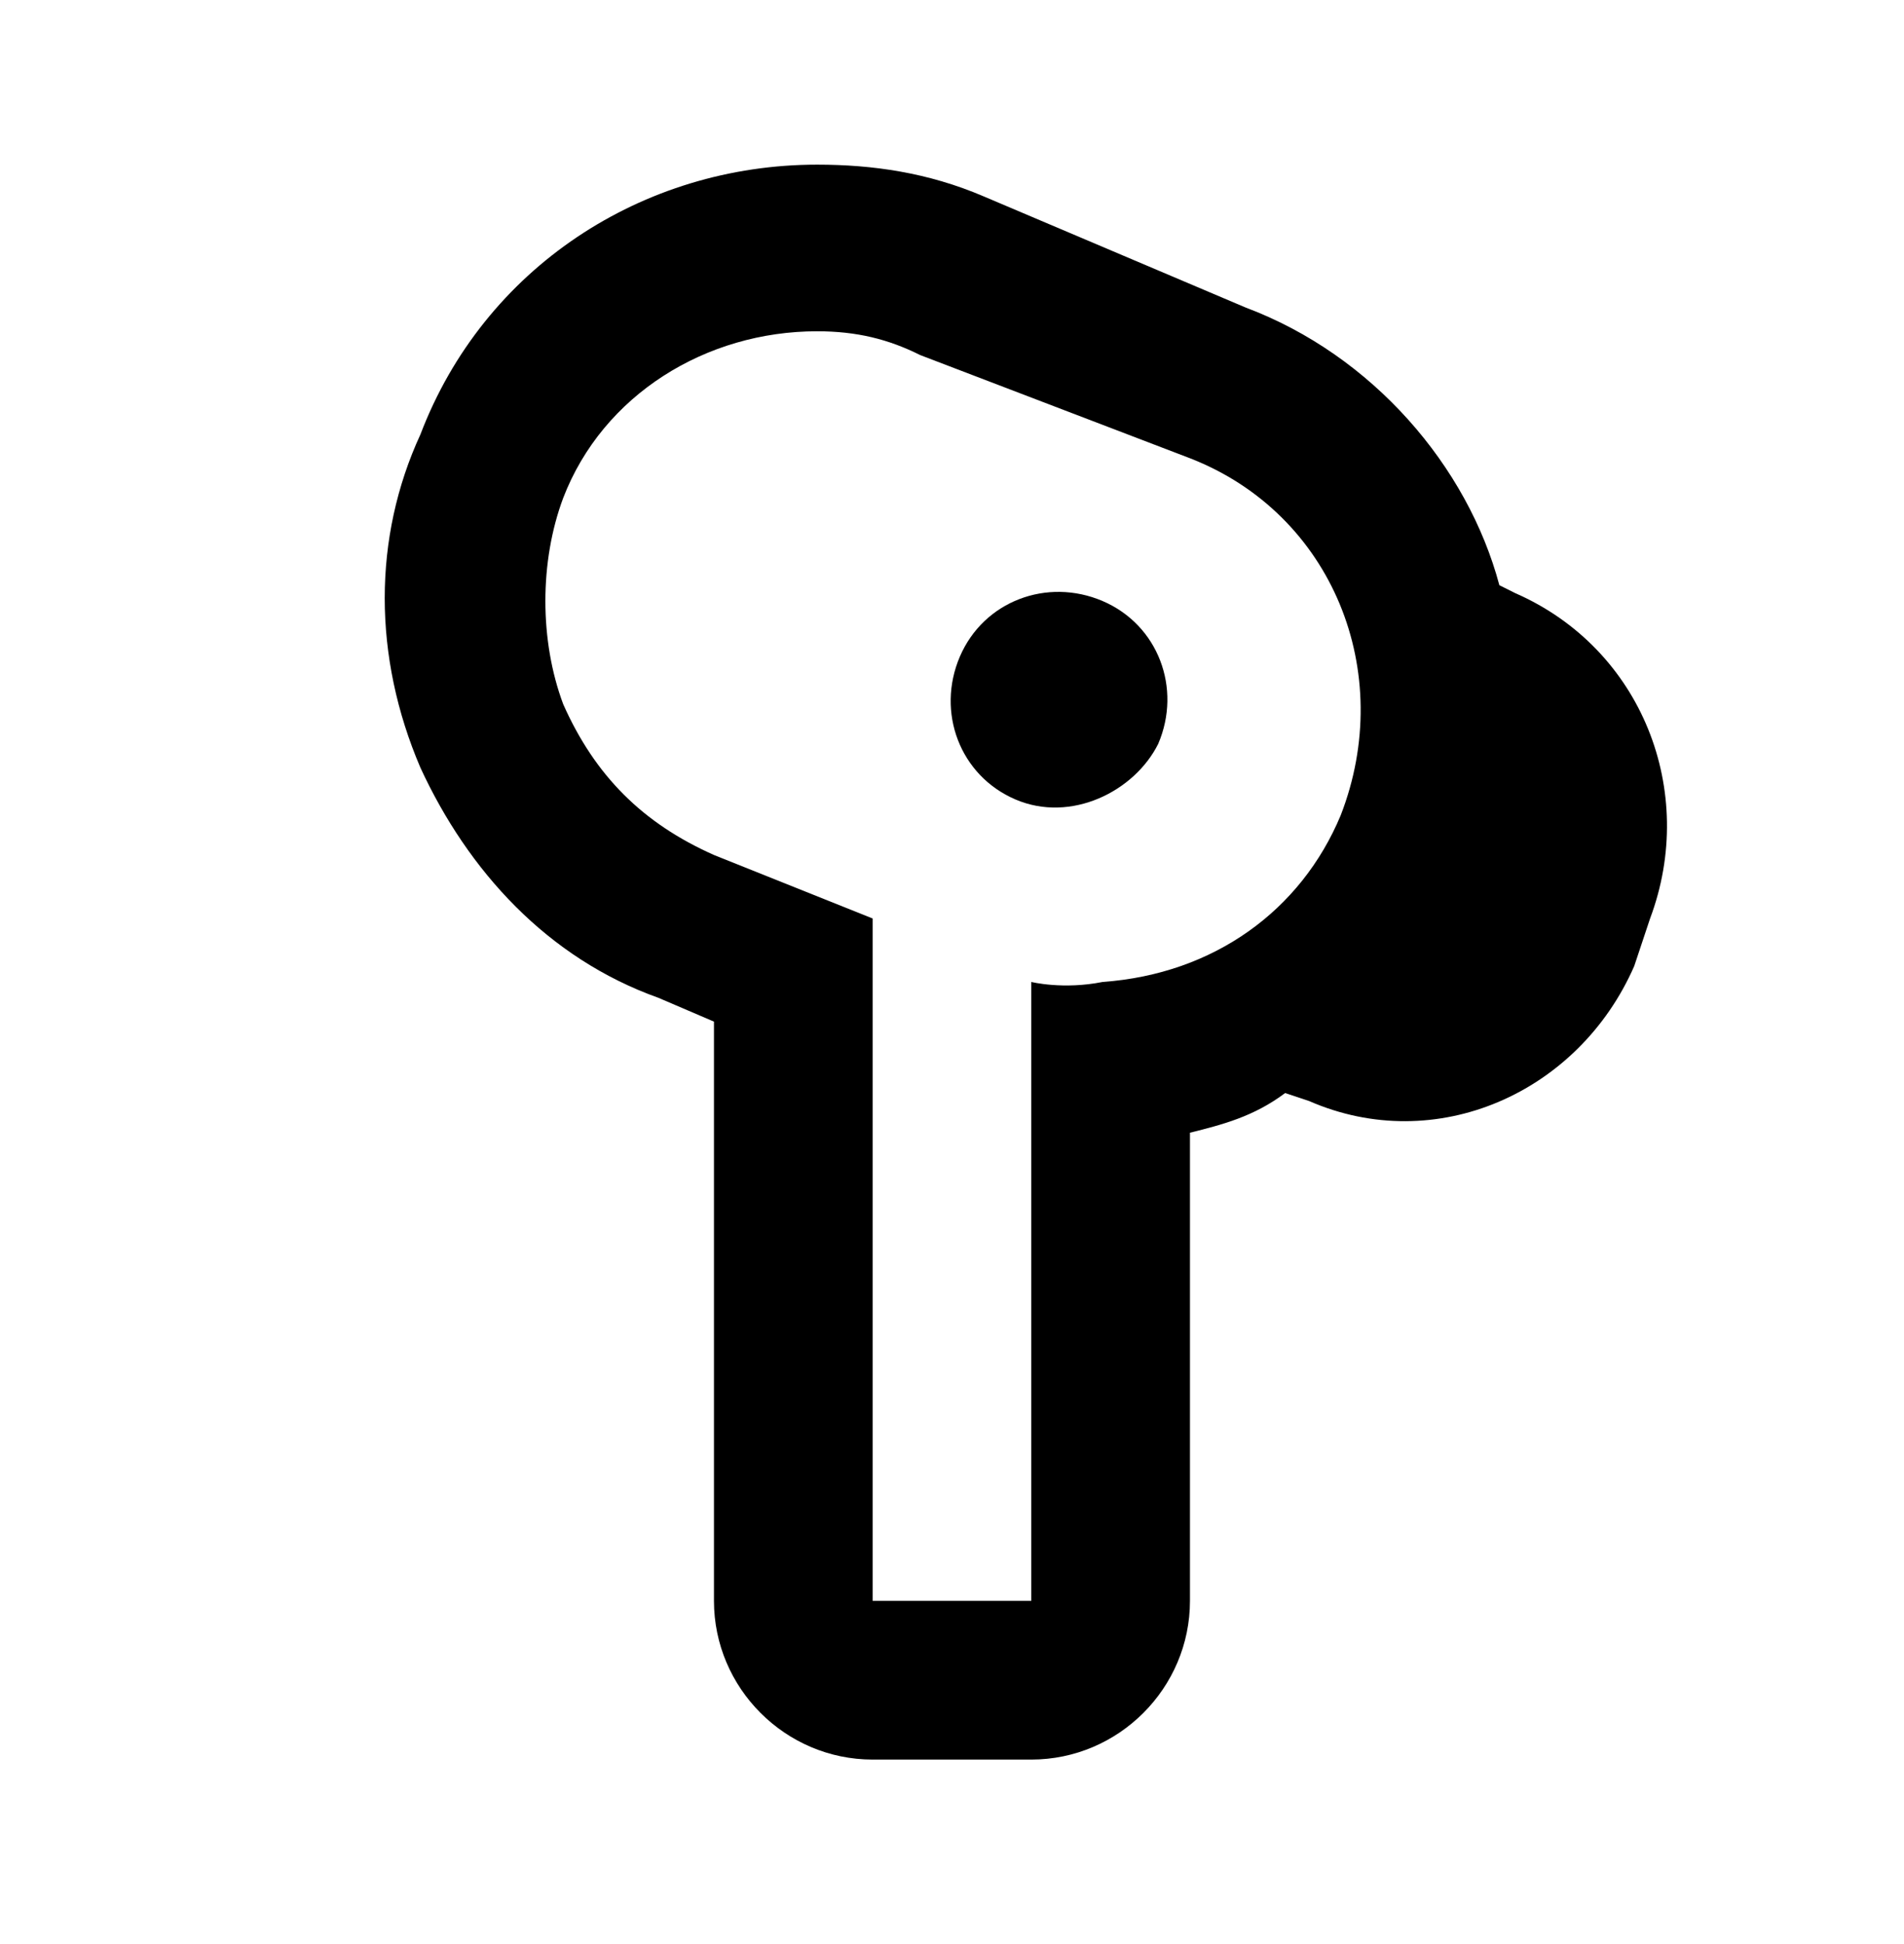 <svg xmlns="http://www.w3.org/2000/svg" fill="none" viewBox="0 0 48 49" height="49" width="48">
<path fill="black" d="M38.199 14.95L37.799 14.75C36.999 11.75 34.599 8.95 31.399 7.75L24.799 4.95C23.399 4.35 21.999 4.15 20.599 4.15C16.199 4.15 12.199 6.75 10.599 10.95C9.399 13.55 9.399 16.55 10.599 19.35C11.799 21.95 13.799 24.15 16.599 25.15L17.999 25.75V40.35C17.999 42.55 19.799 44.35 21.999 44.35H25.999C28.199 44.35 29.999 42.55 29.999 40.35V28.55C30.799 28.35 31.599 28.15 32.399 27.55L32.999 27.75C36.199 29.15 39.799 27.55 41.199 24.35L41.599 23.15C42.799 19.95 41.399 16.35 38.199 14.95ZM27.799 24.75C26.799 24.95 25.999 24.75 25.999 24.75V40.35H21.999V23.15L17.999 21.55C16.199 20.75 14.999 19.55 14.199 17.75C13.599 16.15 13.599 14.15 14.199 12.55C15.199 9.95 17.799 8.35 20.599 8.35C21.599 8.35 22.399 8.55 23.199 8.95L29.999 11.55C33.599 12.95 35.199 16.95 33.799 20.55C32.799 22.95 30.599 24.55 27.799 24.75Z"></path>
<path fill="black" d="M25.599 20.15C24.198 19.55 23.599 17.95 24.198 16.55C24.799 15.15 26.398 14.55 27.799 15.15C29.198 15.75 29.799 17.35 29.198 18.75C28.599 19.95 26.998 20.75 25.599 20.15Z" clip-rule="evenodd" fill-rule="evenodd"></path>
</svg>
